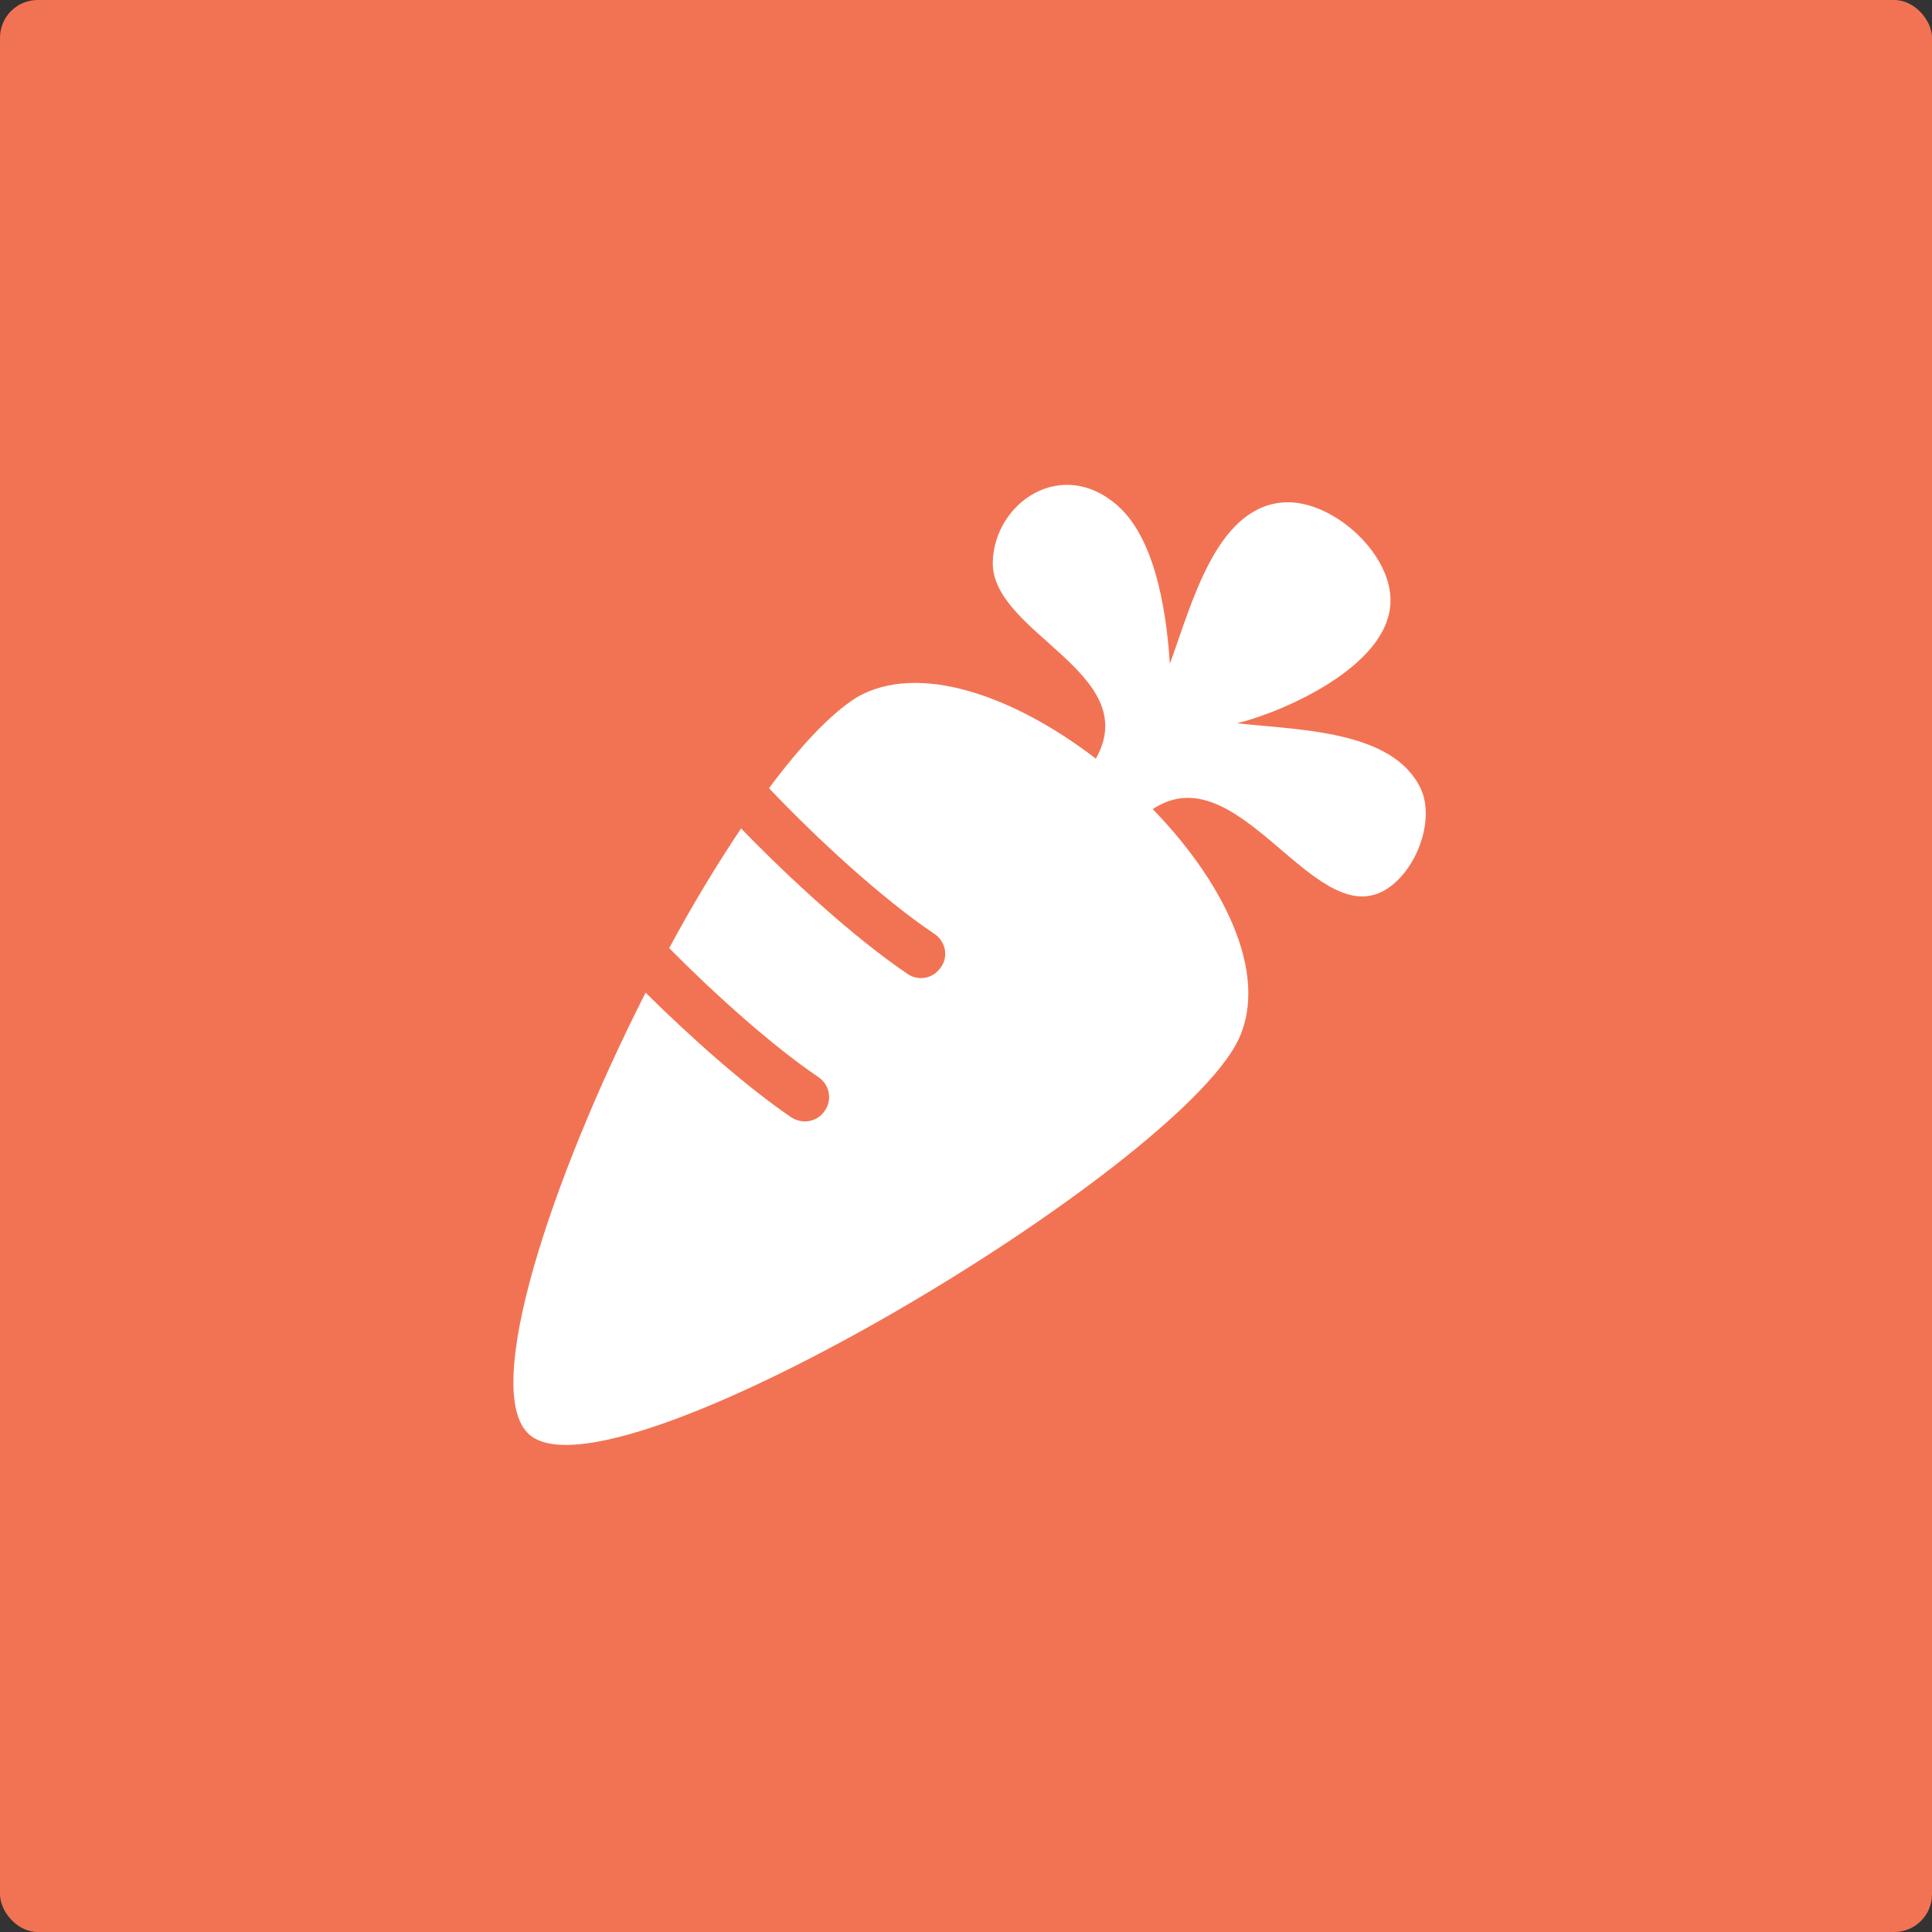 <?xml version="1.0" encoding="UTF-8"?>
<svg xmlns="http://www.w3.org/2000/svg" xmlns:xlink="http://www.w3.org/1999/xlink" width="256px" height="256px" viewBox="0 0 256 256" version="1.1">
  <rect x="0" y="0" width="256" height="256" fill="#333333" stroke="none"/>
  <title>Group</title>
  <desc>Created with Sketch.</desc>
  <g id="Page-1" stroke="none" stroke-width="1" fill="none" fill-rule="evenodd">
    <g id="Desktop-HD" transform="translate(-403, -95)">
      <g id="Group" transform="translate(403, 95)">
        <rect id="Rectangle" fill="#F27353" x="0" y="0" width="256" height="256" rx="5"></rect>
        <g id="web-recipe-clipper-svg" transform="translate(68, 64)" fill="#FFFFFF">
          <path d="M2.111,126.058 C12.849,135.729 84.884,92.849 95.551,74.787 C100.671,66.111 94.627,53.382 84.742,43.213 C95.978,35.747 105.862,59 115.249,54.093 C119.516,51.818 122.289,44.778 120.227,40.44 C116.529,32.76 104.227,32.76 95.907,31.836 C101.809,30.413 115.96,24.369 116.244,15.836 C116.529,9.293 108.209,1.827 101.667,2.609 C93.062,3.604 89.933,15.978 87.018,23.942 C86.662,18.893 85.596,7.8 80.049,2.964 C72.653,-3.507 63.764,2.609 63.551,10.431 C63.267,19.889 83.604,25.151 77.204,36.529 C66.396,28.209 53.667,23.658 45.489,28.422 C42.004,30.627 38.022,34.893 33.898,40.44 C40.227,47.124 48.973,55.16 55.871,59.782 C57.293,60.778 57.72,62.769 56.653,64.191 C55.658,65.684 53.667,66.04 52.244,65.044 C45.204,60.28 36.6,52.387 30.2,45.773 C27,50.538 23.729,55.942 20.671,61.631 C26.716,67.747 34.396,74.644 40.511,78.769 C41.933,79.764 42.289,81.756 41.293,83.178 C40.298,84.671 38.307,85.027 36.813,84.031 C30.769,79.907 23.587,73.507 17.542,67.533 C4.956,92.351 -4.289,120.369 2.111,126.058 Z" id="Path"></path>
        </g>
      </g>
    </g>
  </g>
</svg>
